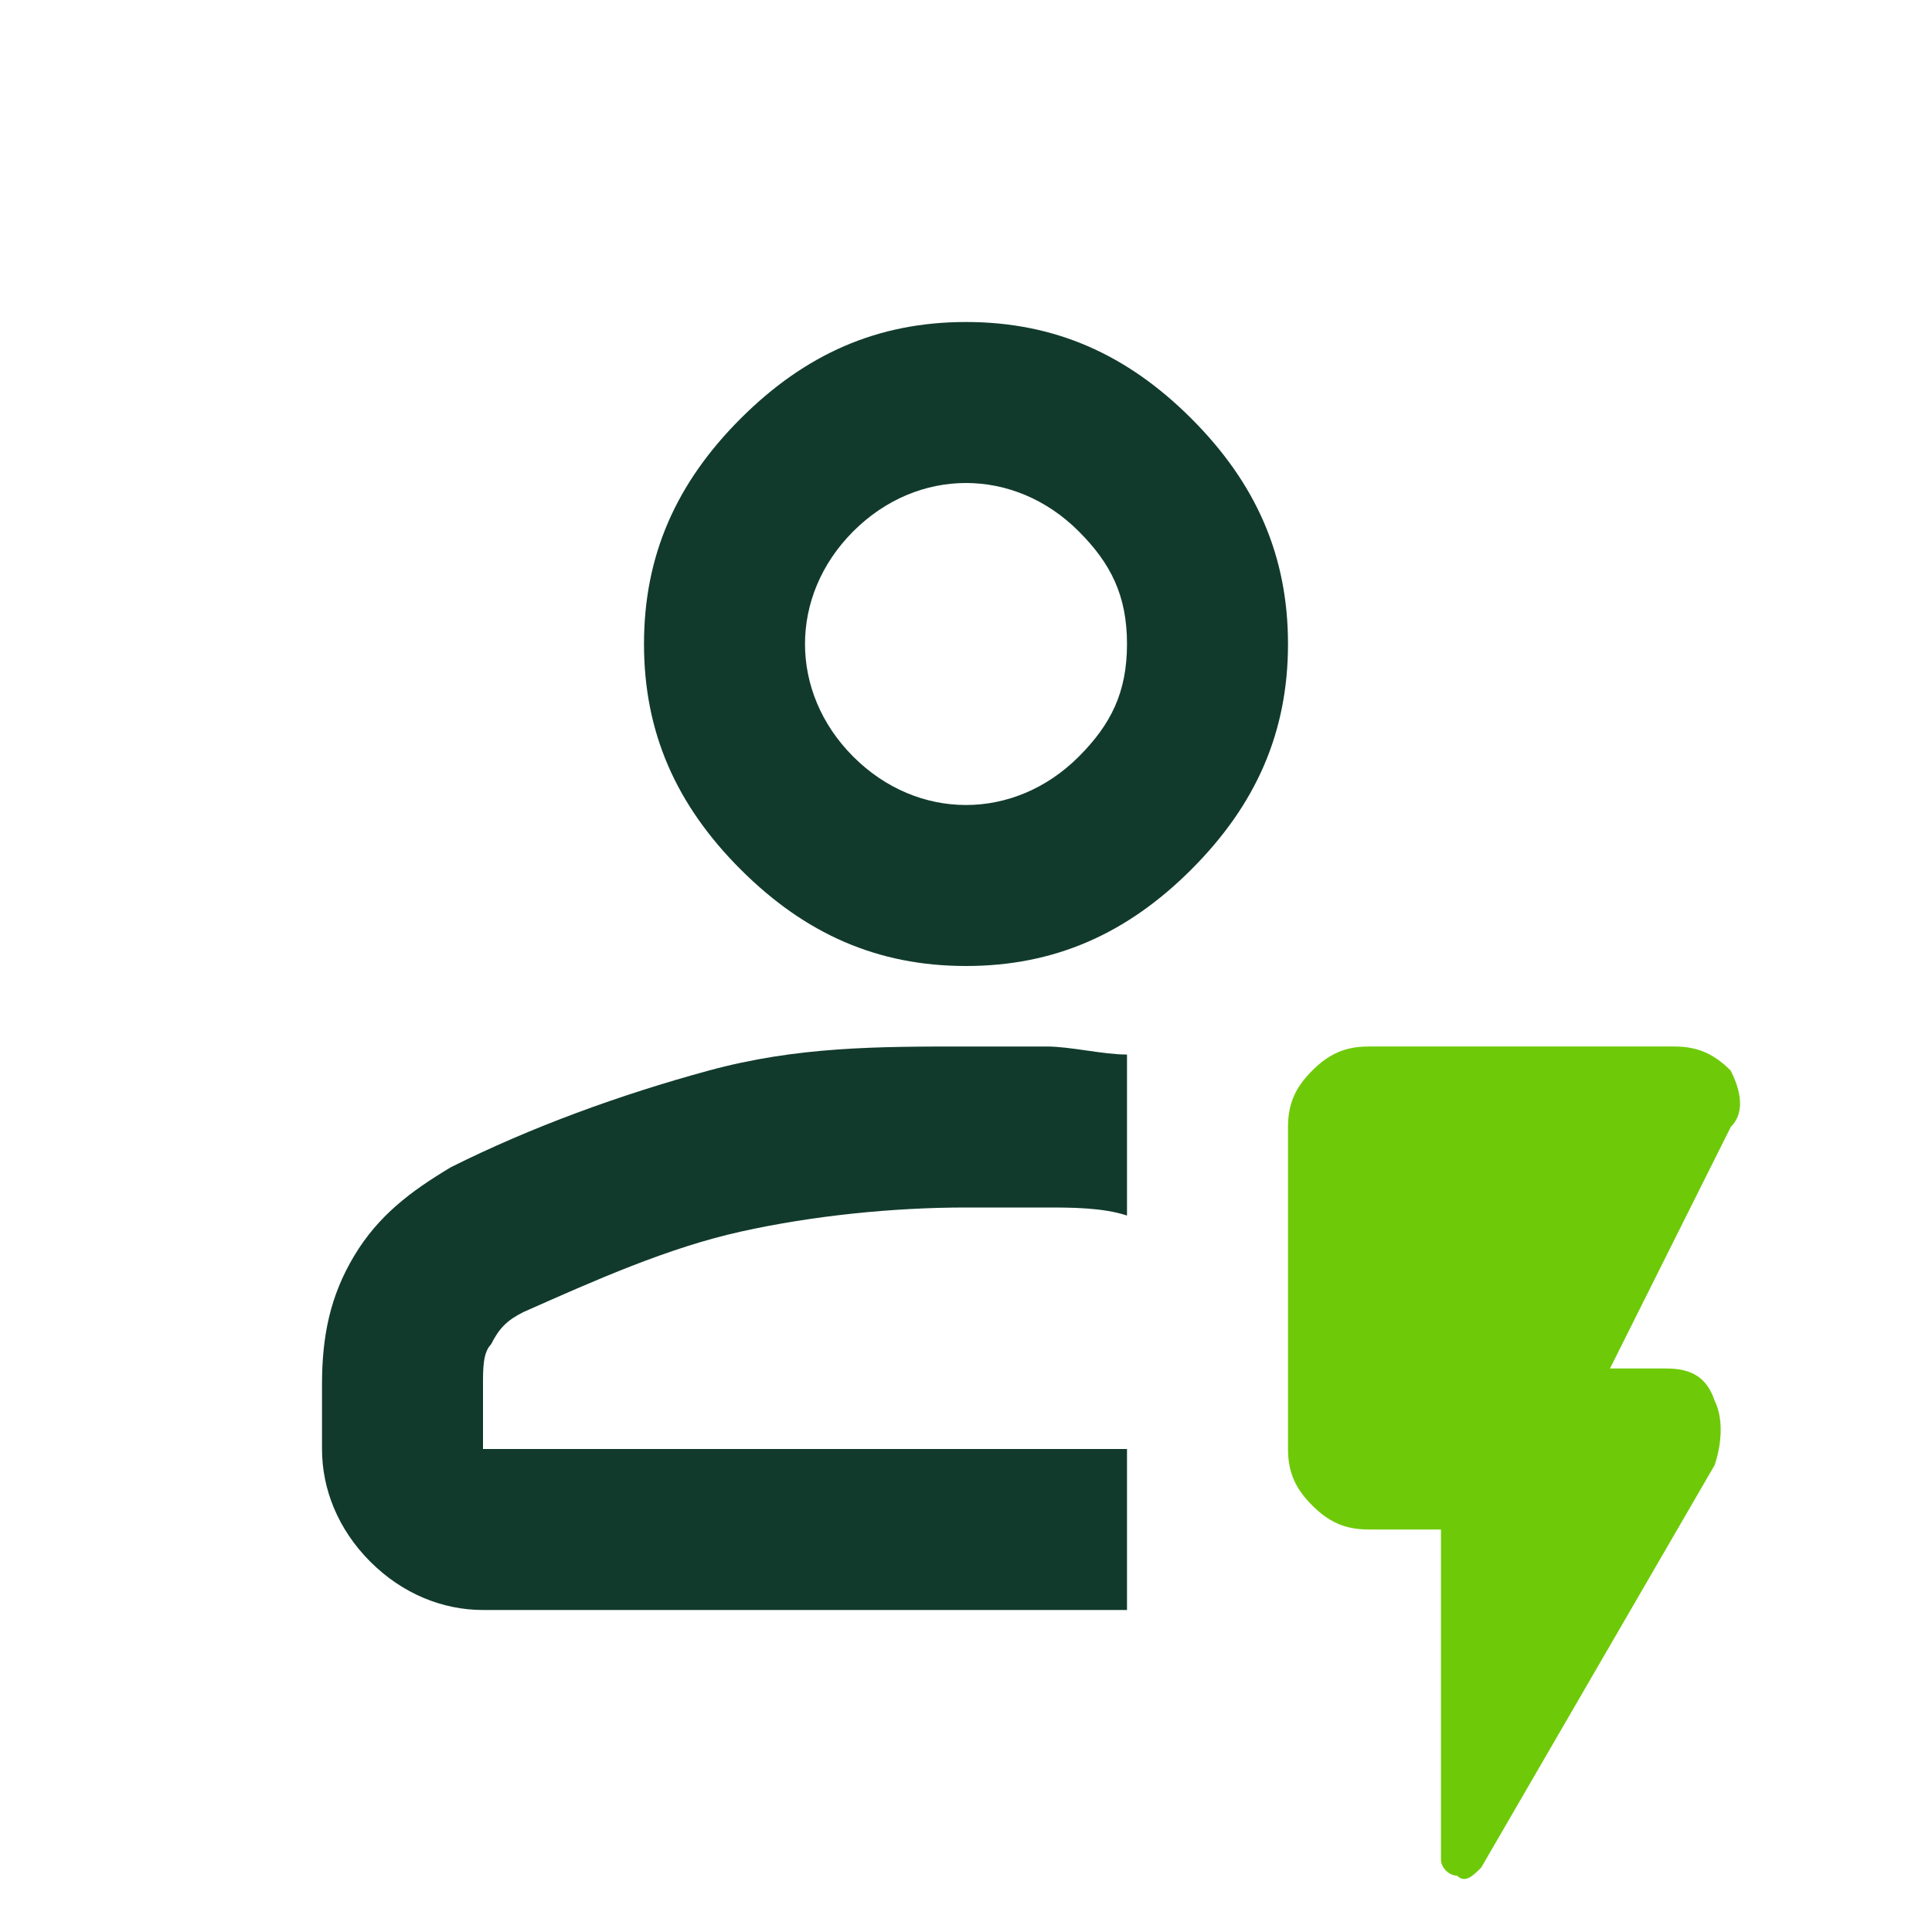 <?xml version="1.0" encoding="utf-8"?>
<!-- Generator: Adobe Illustrator 27.6.1, SVG Export Plug-In . SVG Version: 6.00 Build 0)  -->
<svg version="1.1" id="Layer_1" xmlns="http://www.w3.org/2000/svg" xmlns:xlink="http://www.w3.org/1999/xlink" x="0px" y="0px"
	 viewBox="0 0 24 24" style="enable-background:new 0 0 24 24;" xml:space="preserve">
<style type="text/css">
	.st0{fill:#113A2D;}
	.st1{fill:#6ECA09;}
</style>
<path class="st0" d="M14,20H6c-0.5,0-1-0.2-1.4-0.6S4,18.5,4,18v-0.8c0-0.6,0.1-1.1,0.4-1.6c0.3-0.5,0.7-0.8,1.2-1.1
	c1-0.5,2.1-0.9,3.2-1.2S10.9,13,12,13c0.3,0,0.7,0,1,0c0.3,0,0.7,0.1,1,0.1v2c-0.3-0.1-0.7-0.1-1-0.1c-0.3,0-0.7,0-1,0
	c-0.9,0-1.9,0.1-2.8,0.3c-0.9,0.2-1.8,0.6-2.7,1c-0.2,0.1-0.3,0.2-0.4,0.4C6,16.8,6,17,6,17.2V18h8V20z"/>
<path class="st1" d="M6,18h8H6z"/>
<path class="st0" d="M14.8,5.2C14,4.4,13.1,4,12,4s-2,0.4-2.8,1.2S8,6.9,8,8s0.4,2,1.2,2.8S10.9,12,12,12s2-0.4,2.8-1.2S16,9.1,16,8
	S15.6,6,14.8,5.2z M13.4,9.4C13,9.8,12.5,10,12,10s-1-0.2-1.4-0.6S10,8.5,10,8s0.2-1,0.6-1.4S11.5,6,12,6s1,0.2,1.4,0.6S14,7.4,14,8
	S13.8,9,13.4,9.4z"/>
<path class="st1" d="M18,19h-1c-0.3,0-0.5-0.1-0.7-0.3C16.1,18.5,16,18.3,16,18v-4c0-0.3,0.1-0.5,0.3-0.7c0.2-0.2,0.4-0.3,0.7-0.3
	h3.8c0.3,0,0.5,0.1,0.7,0.3c0.1,0.2,0.2,0.5,0,0.7L20,17h0.7c0.3,0,0.5,0.1,0.6,0.4c0.1,0.2,0.1,0.5,0,0.8l-2.9,5
	c-0.1,0.1-0.2,0.2-0.3,0.1c-0.1,0-0.2-0.1-0.2-0.2V19z"/>
</svg>
